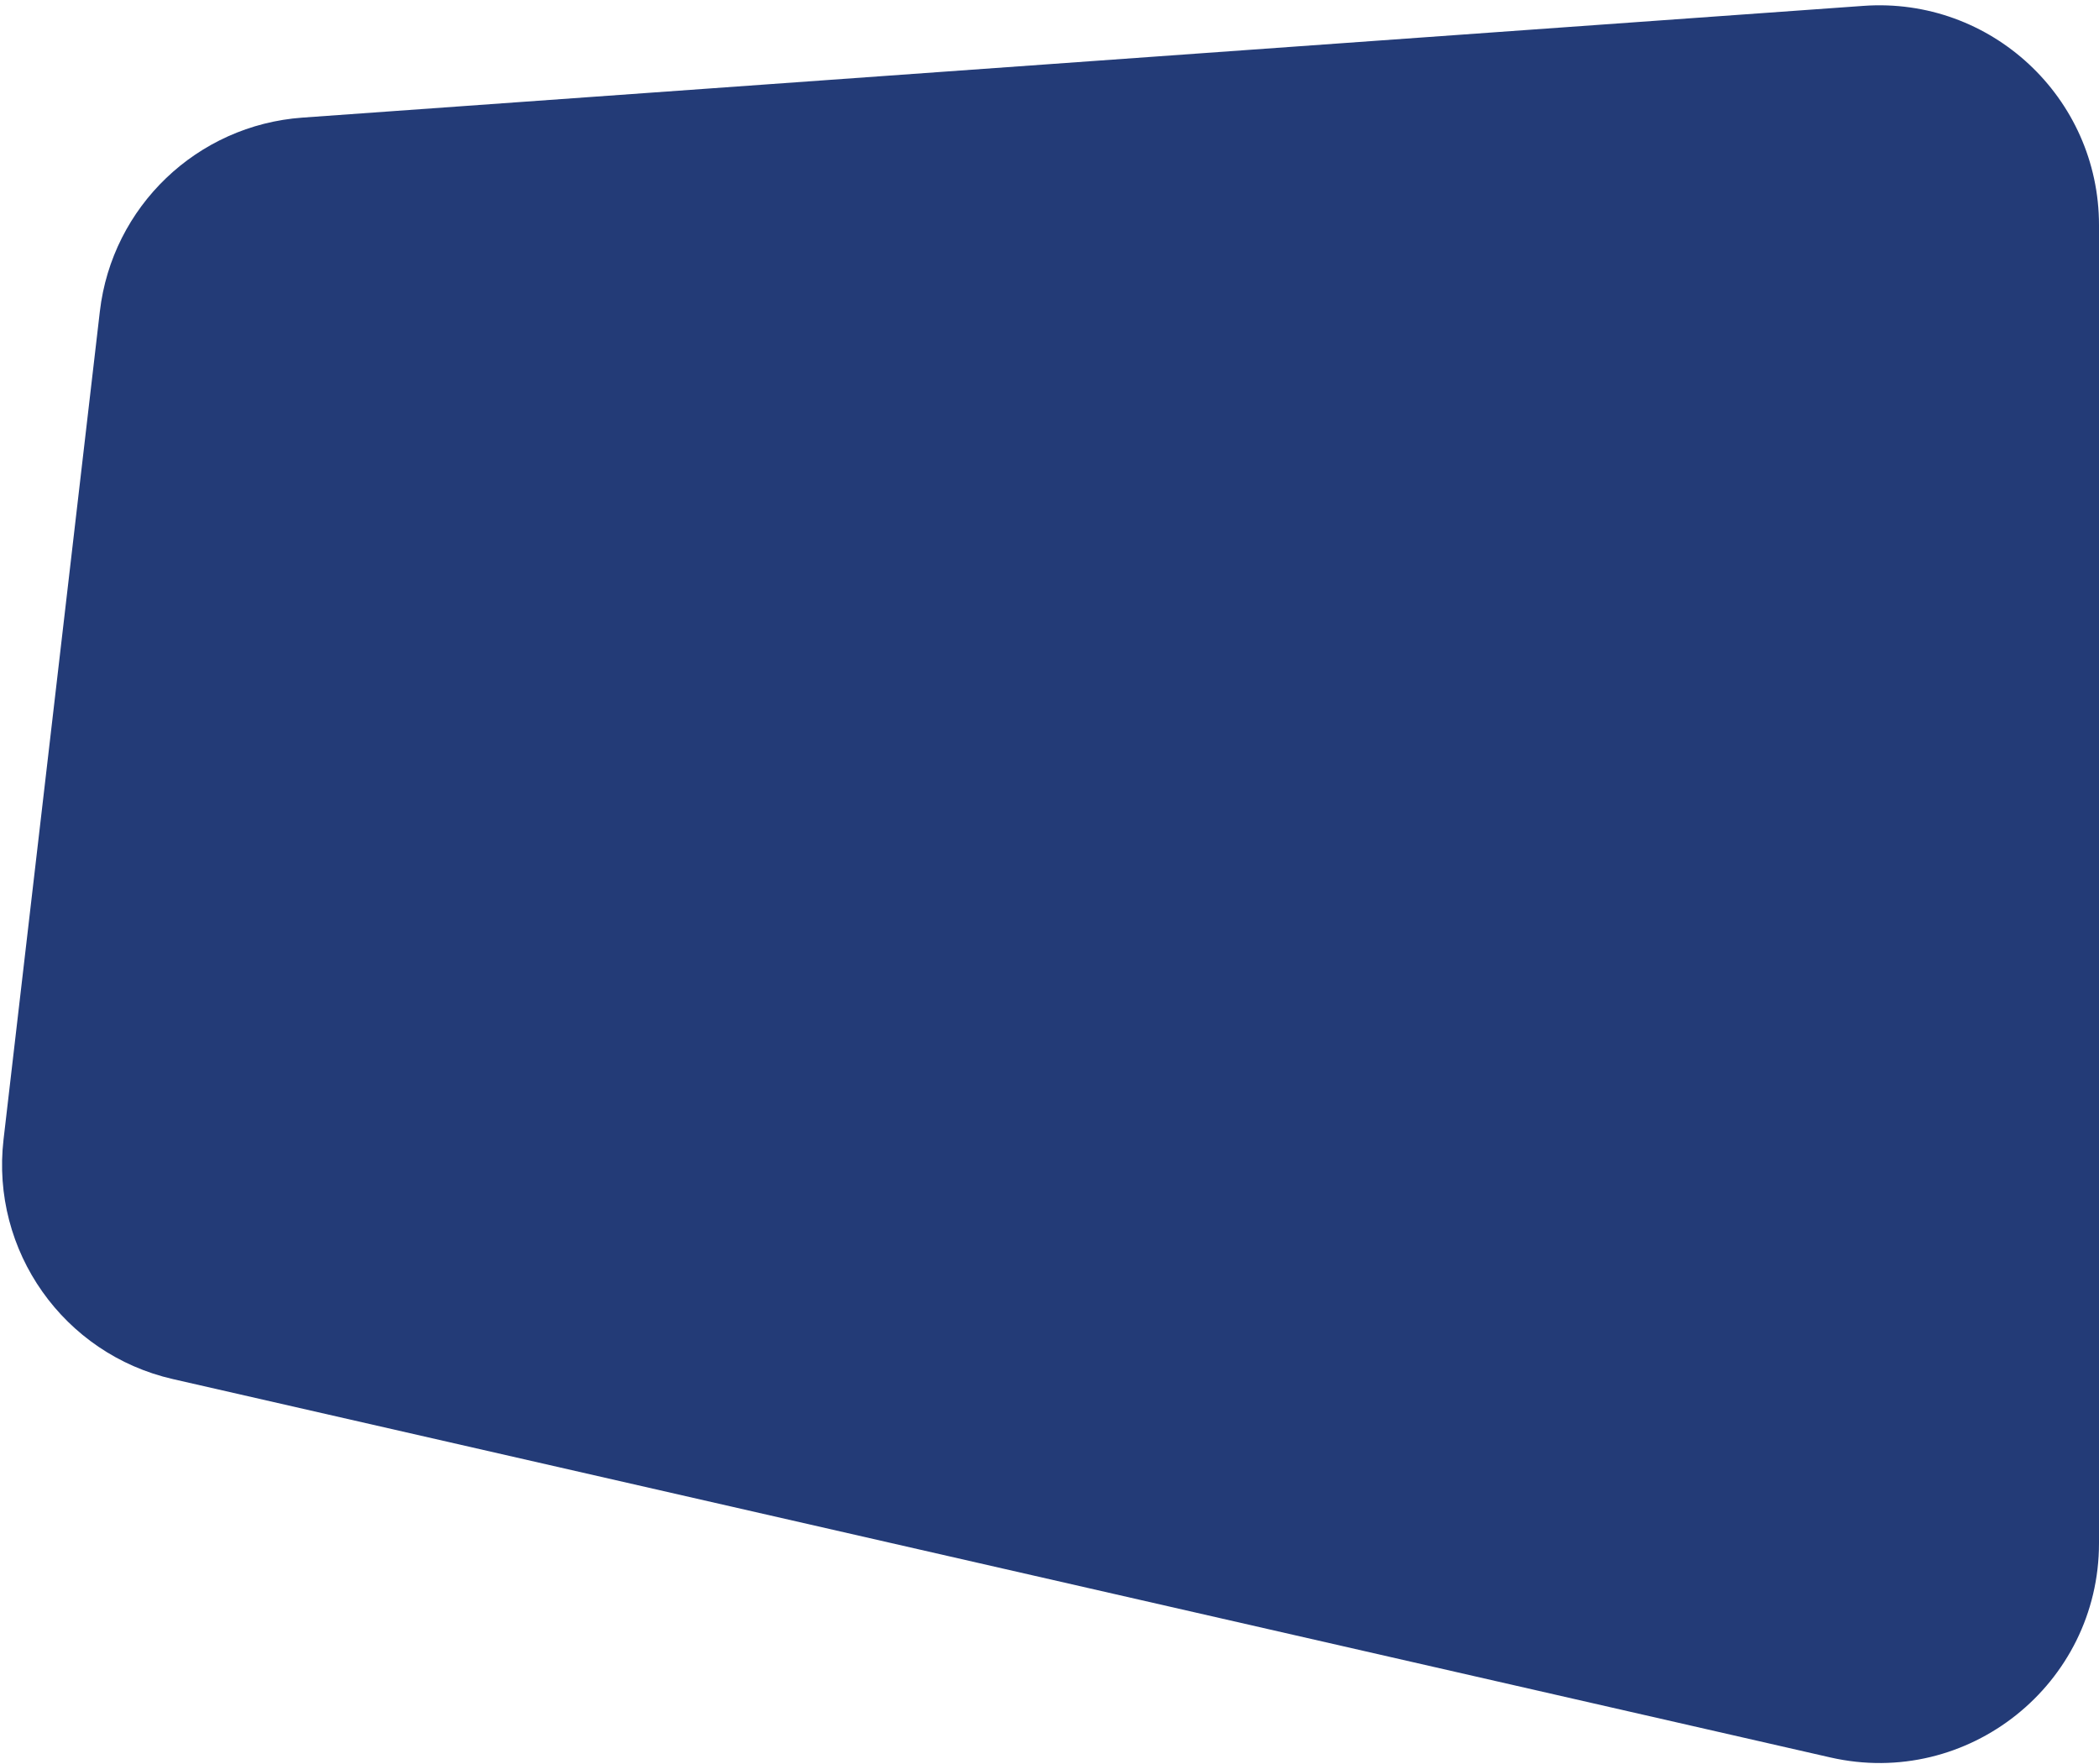 <?xml version="1.0" encoding="UTF-8"?> <svg xmlns="http://www.w3.org/2000/svg" width="382" height="321" viewBox="0 0 382 321" fill="none"> <path d="M382 280.84C382 306.525 358.138 325.553 333.098 319.837L31.475 250.984C11.574 246.441 -1.714 227.642 0.645 207.366L18.172 56.68C20.392 37.589 35.877 22.776 55.048 21.404L339.144 1.068C362.301 -0.59 382 17.75 382 40.965L382 280.84Z" fill="#233B77"></path> </svg> 